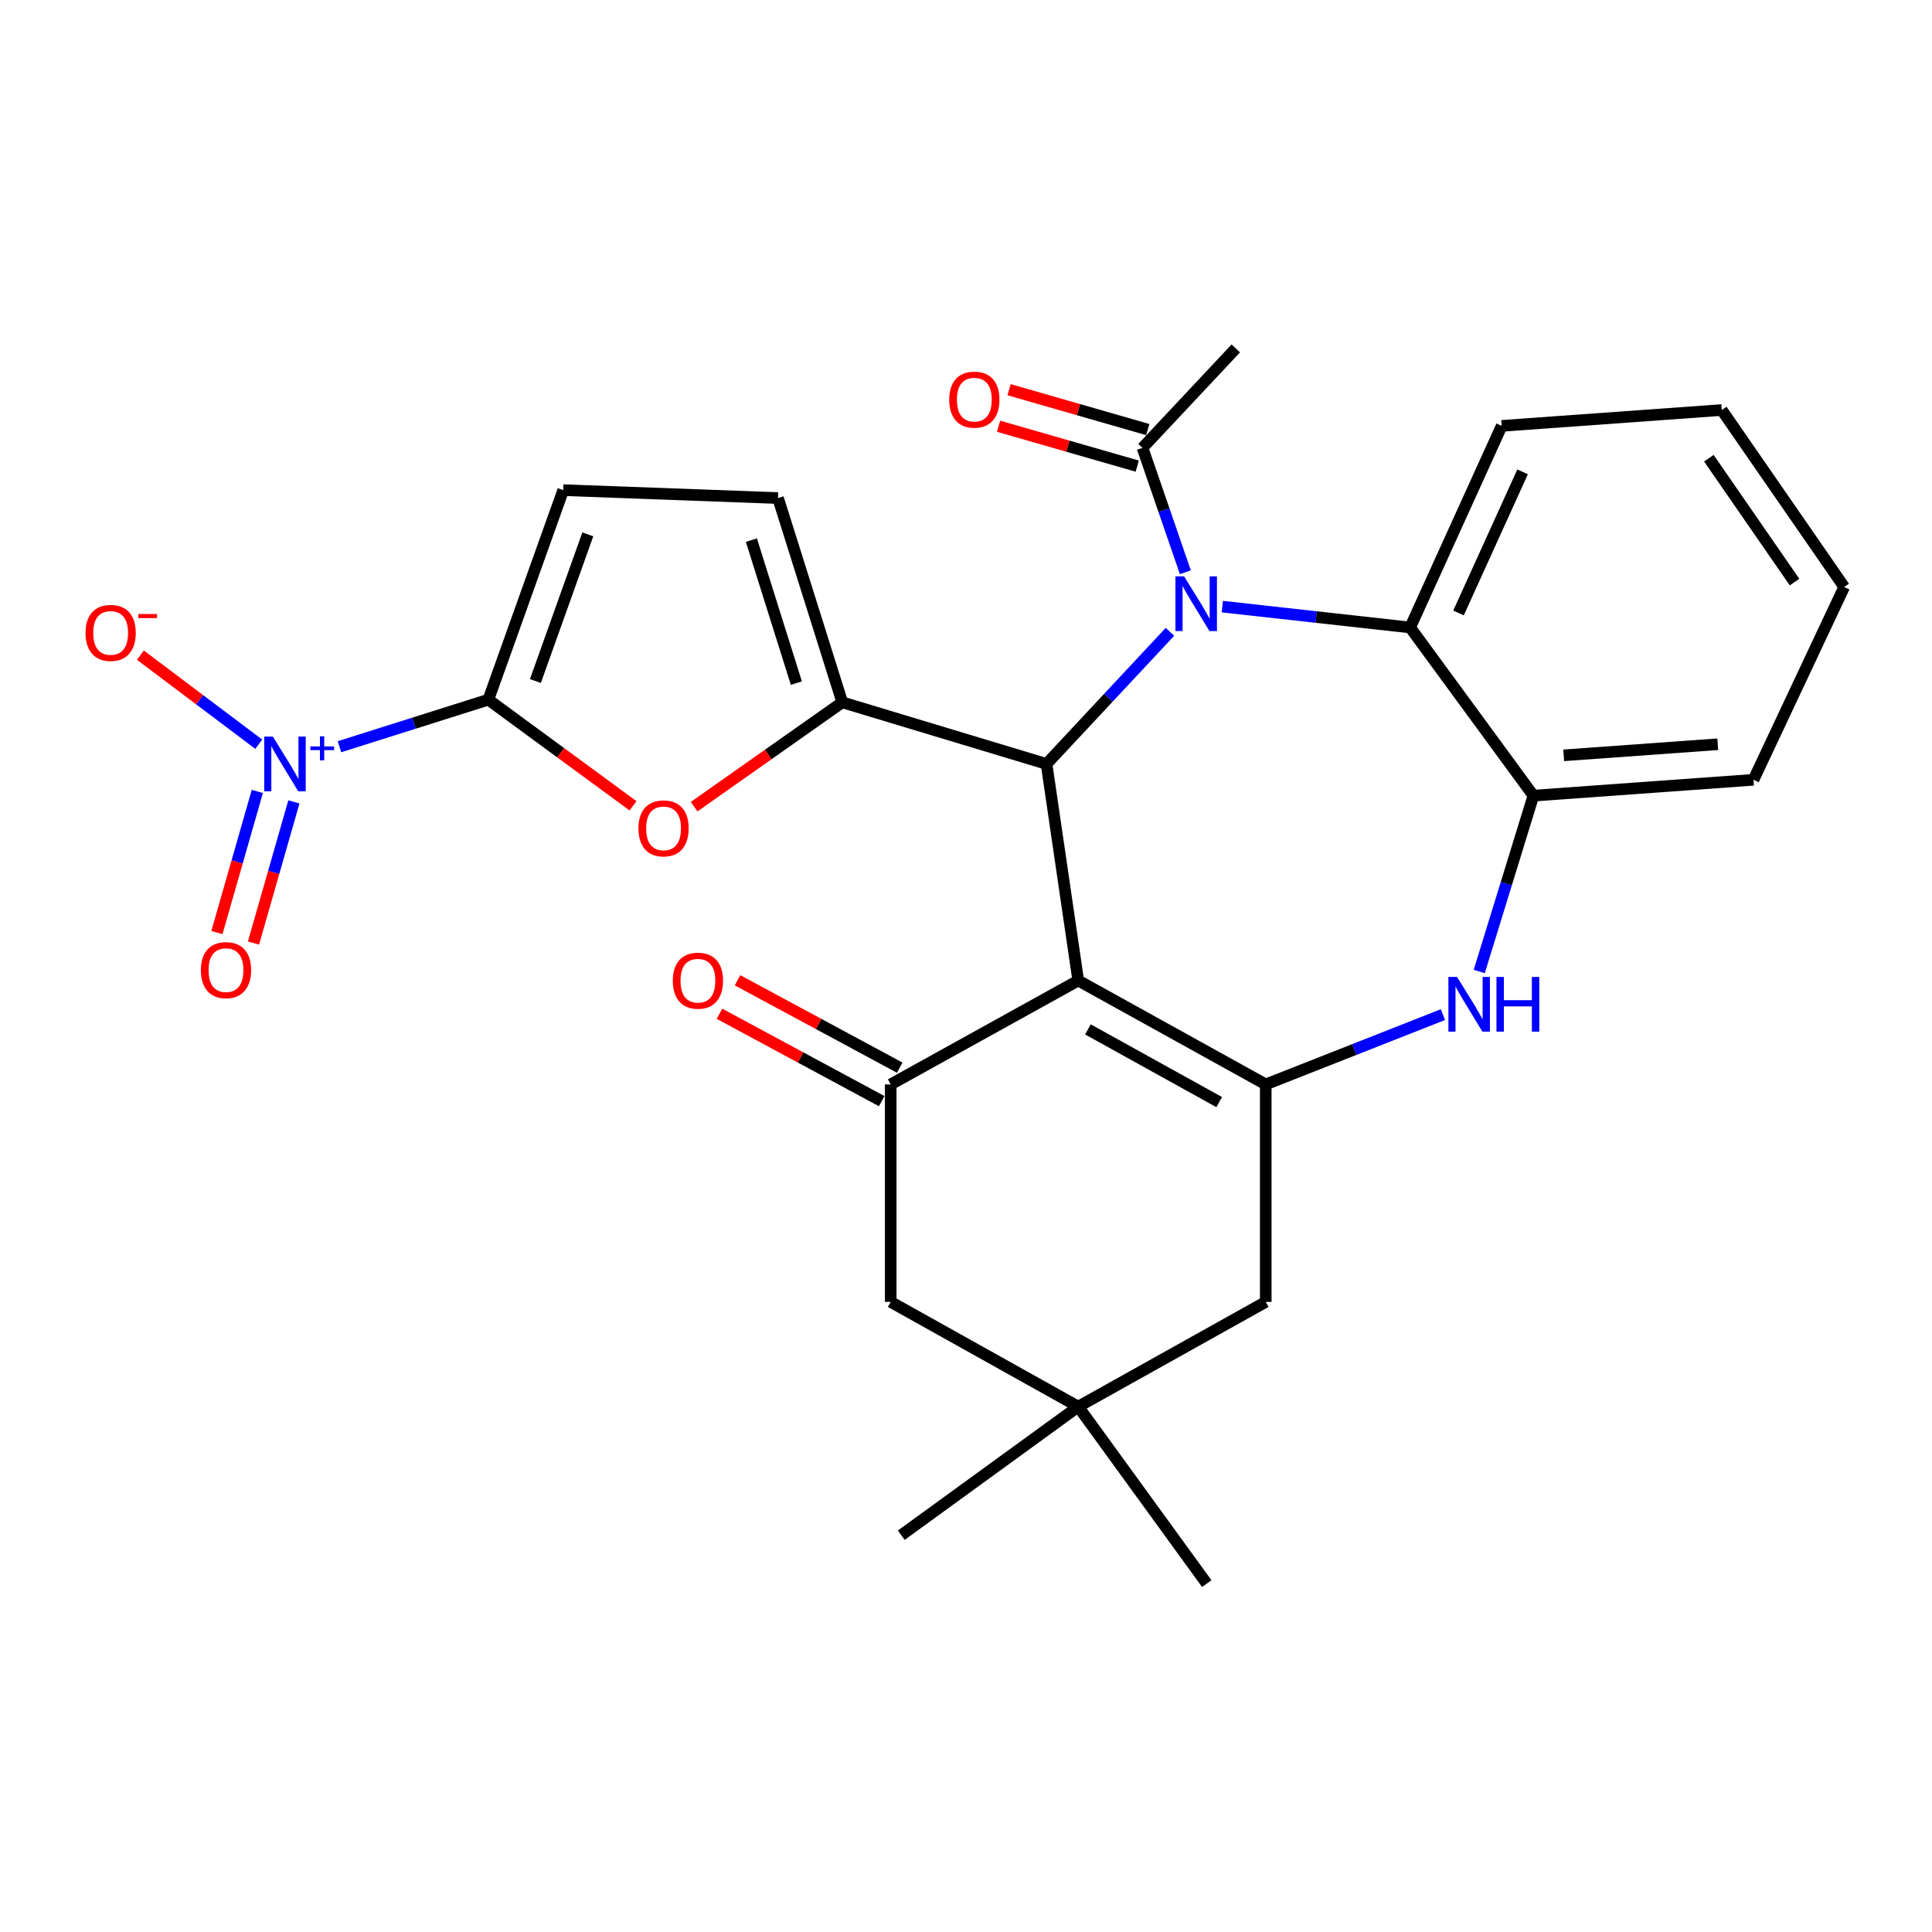 <?xml version='1.0' encoding='iso-8859-1'?>
<svg version='1.1' baseProfile='full'
              xmlns='http://www.w3.org/2000/svg'
                      xmlns:rdkit='http://www.rdkit.org/xml'
                      xmlns:xlink='http://www.w3.org/1999/xlink'
                  xml:space='preserve'
width='1000px' height='1000px' viewBox='0 0 1000 1000'>
<!-- END OF HEADER -->
<rect style='opacity:1.0;fill:#FFFFFF;stroke:none' width='1000' height='1000' x='0' y='0'> </rect>
<path class='bond-1' d='M 558.094,507.525 L 541.687,395.421' style='fill:none;fill-rule:evenodd;stroke:#000000;stroke-width:6px;stroke-linecap:butt;stroke-linejoin:miter;stroke-opacity:1' />
<path class='bond-2' d='M 558.094,507.525 L 655.148,561.286' style='fill:none;fill-rule:evenodd;stroke:#000000;stroke-width:6px;stroke-linecap:butt;stroke-linejoin:miter;stroke-opacity:1' />
<path class='bond-2' d='M 563.112,532.812 L 631.049,570.445' style='fill:none;fill-rule:evenodd;stroke:#000000;stroke-width:6px;stroke-linecap:butt;stroke-linejoin:miter;stroke-opacity:1' />
<path class='bond-6' d='M 558.094,507.525 L 461.029,561.286' style='fill:none;fill-rule:evenodd;stroke:#000000;stroke-width:6px;stroke-linecap:butt;stroke-linejoin:miter;stroke-opacity:1' />
<path class='bond-0' d='M 605.573,327.024 L 573.63,361.222' style='fill:none;fill-rule:evenodd;stroke:#0000FF;stroke-width:6px;stroke-linecap:butt;stroke-linejoin:miter;stroke-opacity:1' />
<path class='bond-0' d='M 573.63,361.222 L 541.687,395.421' style='fill:none;fill-rule:evenodd;stroke:#000000;stroke-width:6px;stroke-linecap:butt;stroke-linejoin:miter;stroke-opacity:1' />
<path class='bond-9' d='M 632.676,313.99 L 681.282,319.386' style='fill:none;fill-rule:evenodd;stroke:#0000FF;stroke-width:6px;stroke-linecap:butt;stroke-linejoin:miter;stroke-opacity:1' />
<path class='bond-9' d='M 681.282,319.386 L 729.888,324.782' style='fill:none;fill-rule:evenodd;stroke:#000000;stroke-width:6px;stroke-linecap:butt;stroke-linejoin:miter;stroke-opacity:1' />
<path class='bond-10' d='M 613.537,296.195 L 602.447,264.002' style='fill:none;fill-rule:evenodd;stroke:#0000FF;stroke-width:6px;stroke-linecap:butt;stroke-linejoin:miter;stroke-opacity:1' />
<path class='bond-10' d='M 602.447,264.002 L 591.357,231.809' style='fill:none;fill-rule:evenodd;stroke:#000000;stroke-width:6px;stroke-linecap:butt;stroke-linejoin:miter;stroke-opacity:1' />
<path class='bond-3' d='M 541.687,395.421 L 435.959,363.525' style='fill:none;fill-rule:evenodd;stroke:#000000;stroke-width:6px;stroke-linecap:butt;stroke-linejoin:miter;stroke-opacity:1' />
<path class='bond-7' d='M 655.148,561.286 L 701.003,543.225' style='fill:none;fill-rule:evenodd;stroke:#000000;stroke-width:6px;stroke-linecap:butt;stroke-linejoin:miter;stroke-opacity:1' />
<path class='bond-7' d='M 701.003,543.225 L 746.858,525.164' style='fill:none;fill-rule:evenodd;stroke:#0000FF;stroke-width:6px;stroke-linecap:butt;stroke-linejoin:miter;stroke-opacity:1' />
<path class='bond-14' d='M 655.148,561.286 L 655.148,673.861' style='fill:none;fill-rule:evenodd;stroke:#000000;stroke-width:6px;stroke-linecap:butt;stroke-linejoin:miter;stroke-opacity:1' />
<path class='bond-8' d='M 435.959,363.525 L 397.621,390.53' style='fill:none;fill-rule:evenodd;stroke:#000000;stroke-width:6px;stroke-linecap:butt;stroke-linejoin:miter;stroke-opacity:1' />
<path class='bond-8' d='M 397.621,390.53 L 359.284,417.534' style='fill:none;fill-rule:evenodd;stroke:#FF0000;stroke-width:6px;stroke-linecap:butt;stroke-linejoin:miter;stroke-opacity:1' />
<path class='bond-12' d='M 435.959,363.525 L 402.707,257.798' style='fill:none;fill-rule:evenodd;stroke:#000000;stroke-width:6px;stroke-linecap:butt;stroke-linejoin:miter;stroke-opacity:1' />
<path class='bond-12' d='M 412.19,353.573 L 388.913,279.564' style='fill:none;fill-rule:evenodd;stroke:#000000;stroke-width:6px;stroke-linecap:butt;stroke-linejoin:miter;stroke-opacity:1' />
<path class='bond-4' d='M 252.768,362.147 L 290.205,389.615' style='fill:none;fill-rule:evenodd;stroke:#000000;stroke-width:6px;stroke-linecap:butt;stroke-linejoin:miter;stroke-opacity:1' />
<path class='bond-4' d='M 290.205,389.615 L 327.643,417.083' style='fill:none;fill-rule:evenodd;stroke:#FF0000;stroke-width:6px;stroke-linecap:butt;stroke-linejoin:miter;stroke-opacity:1' />
<path class='bond-5' d='M 252.768,362.147 L 214.236,374.326' style='fill:none;fill-rule:evenodd;stroke:#000000;stroke-width:6px;stroke-linecap:butt;stroke-linejoin:miter;stroke-opacity:1' />
<path class='bond-5' d='M 214.236,374.326 L 175.704,386.506' style='fill:none;fill-rule:evenodd;stroke:#0000FF;stroke-width:6px;stroke-linecap:butt;stroke-linejoin:miter;stroke-opacity:1' />
<path class='bond-30' d='M 252.768,362.147 L 291.521,253.696' style='fill:none;fill-rule:evenodd;stroke:#000000;stroke-width:6px;stroke-linecap:butt;stroke-linejoin:miter;stroke-opacity:1' />
<path class='bond-30' d='M 277.121,352.505 L 304.249,276.589' style='fill:none;fill-rule:evenodd;stroke:#000000;stroke-width:6px;stroke-linecap:butt;stroke-linejoin:miter;stroke-opacity:1' />
<path class='bond-17' d='M 133.936,385.213 L 103.303,362.16' style='fill:none;fill-rule:evenodd;stroke:#0000FF;stroke-width:6px;stroke-linecap:butt;stroke-linejoin:miter;stroke-opacity:1' />
<path class='bond-17' d='M 103.303,362.16 L 72.669,339.106' style='fill:none;fill-rule:evenodd;stroke:#FF0000;stroke-width:6px;stroke-linecap:butt;stroke-linejoin:miter;stroke-opacity:1' />
<path class='bond-18' d='M 133.187,409.644 L 122.731,446.169' style='fill:none;fill-rule:evenodd;stroke:#0000FF;stroke-width:6px;stroke-linecap:butt;stroke-linejoin:miter;stroke-opacity:1' />
<path class='bond-18' d='M 122.731,446.169 L 112.274,482.694' style='fill:none;fill-rule:evenodd;stroke:#FF0000;stroke-width:6px;stroke-linecap:butt;stroke-linejoin:miter;stroke-opacity:1' />
<path class='bond-18' d='M 152.116,415.063 L 141.659,451.588' style='fill:none;fill-rule:evenodd;stroke:#0000FF;stroke-width:6px;stroke-linecap:butt;stroke-linejoin:miter;stroke-opacity:1' />
<path class='bond-18' d='M 141.659,451.588 L 131.202,488.113' style='fill:none;fill-rule:evenodd;stroke:#FF0000;stroke-width:6px;stroke-linecap:butt;stroke-linejoin:miter;stroke-opacity:1' />
<path class='bond-16' d='M 461.029,561.286 L 461.029,673.861' style='fill:none;fill-rule:evenodd;stroke:#000000;stroke-width:6px;stroke-linecap:butt;stroke-linejoin:miter;stroke-opacity:1' />
<path class='bond-19' d='M 465.698,552.62 L 423.721,530.004' style='fill:none;fill-rule:evenodd;stroke:#000000;stroke-width:6px;stroke-linecap:butt;stroke-linejoin:miter;stroke-opacity:1' />
<path class='bond-19' d='M 423.721,530.004 L 381.744,507.389' style='fill:none;fill-rule:evenodd;stroke:#FF0000;stroke-width:6px;stroke-linecap:butt;stroke-linejoin:miter;stroke-opacity:1' />
<path class='bond-19' d='M 456.36,569.953 L 414.383,547.338' style='fill:none;fill-rule:evenodd;stroke:#000000;stroke-width:6px;stroke-linecap:butt;stroke-linejoin:miter;stroke-opacity:1' />
<path class='bond-19' d='M 414.383,547.338 L 372.405,524.722' style='fill:none;fill-rule:evenodd;stroke:#FF0000;stroke-width:6px;stroke-linecap:butt;stroke-linejoin:miter;stroke-opacity:1' />
<path class='bond-11' d='M 765.658,502.835 L 779.674,457.331' style='fill:none;fill-rule:evenodd;stroke:#0000FF;stroke-width:6px;stroke-linecap:butt;stroke-linejoin:miter;stroke-opacity:1' />
<path class='bond-11' d='M 779.674,457.331 L 793.69,411.828' style='fill:none;fill-rule:evenodd;stroke:#000000;stroke-width:6px;stroke-linecap:butt;stroke-linejoin:miter;stroke-opacity:1' />
<path class='bond-21' d='M 729.888,324.782 L 777.272,220.433' style='fill:none;fill-rule:evenodd;stroke:#000000;stroke-width:6px;stroke-linecap:butt;stroke-linejoin:miter;stroke-opacity:1' />
<path class='bond-21' d='M 754.922,317.27 L 788.091,244.226' style='fill:none;fill-rule:evenodd;stroke:#000000;stroke-width:6px;stroke-linecap:butt;stroke-linejoin:miter;stroke-opacity:1' />
<path class='bond-29' d='M 729.888,324.782 L 793.69,411.828' style='fill:none;fill-rule:evenodd;stroke:#000000;stroke-width:6px;stroke-linecap:butt;stroke-linejoin:miter;stroke-opacity:1' />
<path class='bond-20' d='M 594.078,222.348 L 558.187,212.024' style='fill:none;fill-rule:evenodd;stroke:#000000;stroke-width:6px;stroke-linecap:butt;stroke-linejoin:miter;stroke-opacity:1' />
<path class='bond-20' d='M 558.187,212.024 L 522.297,201.701' style='fill:none;fill-rule:evenodd;stroke:#FF0000;stroke-width:6px;stroke-linecap:butt;stroke-linejoin:miter;stroke-opacity:1' />
<path class='bond-20' d='M 588.635,241.269 L 552.745,230.946' style='fill:none;fill-rule:evenodd;stroke:#000000;stroke-width:6px;stroke-linecap:butt;stroke-linejoin:miter;stroke-opacity:1' />
<path class='bond-20' d='M 552.745,230.946 L 516.854,220.623' style='fill:none;fill-rule:evenodd;stroke:#FF0000;stroke-width:6px;stroke-linecap:butt;stroke-linejoin:miter;stroke-opacity:1' />
<path class='bond-22' d='M 591.357,231.809 L 639.648,180.334' style='fill:none;fill-rule:evenodd;stroke:#000000;stroke-width:6px;stroke-linecap:butt;stroke-linejoin:miter;stroke-opacity:1' />
<path class='bond-23' d='M 793.69,411.828 L 907.61,403.624' style='fill:none;fill-rule:evenodd;stroke:#000000;stroke-width:6px;stroke-linecap:butt;stroke-linejoin:miter;stroke-opacity:1' />
<path class='bond-23' d='M 809.364,390.96 L 889.108,385.217' style='fill:none;fill-rule:evenodd;stroke:#000000;stroke-width:6px;stroke-linecap:butt;stroke-linejoin:miter;stroke-opacity:1' />
<path class='bond-13' d='M 402.707,257.798 L 291.521,253.696' style='fill:none;fill-rule:evenodd;stroke:#000000;stroke-width:6px;stroke-linecap:butt;stroke-linejoin:miter;stroke-opacity:1' />
<path class='bond-28' d='M 655.148,673.861 L 558.094,728.07' style='fill:none;fill-rule:evenodd;stroke:#000000;stroke-width:6px;stroke-linecap:butt;stroke-linejoin:miter;stroke-opacity:1' />
<path class='bond-15' d='M 558.094,728.07 L 461.029,673.861' style='fill:none;fill-rule:evenodd;stroke:#000000;stroke-width:6px;stroke-linecap:butt;stroke-linejoin:miter;stroke-opacity:1' />
<path class='bond-24' d='M 558.094,728.07 L 624.619,819.666' style='fill:none;fill-rule:evenodd;stroke:#000000;stroke-width:6px;stroke-linecap:butt;stroke-linejoin:miter;stroke-opacity:1' />
<path class='bond-25' d='M 558.094,728.07 L 466.498,794.618' style='fill:none;fill-rule:evenodd;stroke:#000000;stroke-width:6px;stroke-linecap:butt;stroke-linejoin:miter;stroke-opacity:1' />
<path class='bond-26' d='M 777.272,220.433 L 891.192,212.229' style='fill:none;fill-rule:evenodd;stroke:#000000;stroke-width:6px;stroke-linecap:butt;stroke-linejoin:miter;stroke-opacity:1' />
<path class='bond-27' d='M 907.61,403.624 L 954.545,303.825' style='fill:none;fill-rule:evenodd;stroke:#000000;stroke-width:6px;stroke-linecap:butt;stroke-linejoin:miter;stroke-opacity:1' />
<path class='bond-31' d='M 891.192,212.229 L 954.545,303.825' style='fill:none;fill-rule:evenodd;stroke:#000000;stroke-width:6px;stroke-linecap:butt;stroke-linejoin:miter;stroke-opacity:1' />
<path class='bond-31' d='M 884.502,237.169 L 928.85,301.286' style='fill:none;fill-rule:evenodd;stroke:#000000;stroke-width:6px;stroke-linecap:butt;stroke-linejoin:miter;stroke-opacity:1' />
<path  class='atom-1' d='M 612.89 298.328
L 622.17 313.328
Q 623.09 314.808, 624.57 317.488
Q 626.05 320.168, 626.13 320.328
L 626.13 298.328
L 629.89 298.328
L 629.89 326.648
L 626.01 326.648
L 616.05 310.248
Q 614.89 308.328, 613.65 306.128
Q 612.45 303.928, 612.09 303.248
L 612.09 326.648
L 608.41 326.648
L 608.41 298.328
L 612.89 298.328
' fill='#0000FF'/>
<path  class='atom-6' d='M 141.239 381.261
L 150.519 396.261
Q 151.439 397.741, 152.919 400.421
Q 154.399 403.101, 154.479 403.261
L 154.479 381.261
L 158.239 381.261
L 158.239 409.581
L 154.359 409.581
L 144.399 393.181
Q 143.239 391.261, 141.999 389.061
Q 140.799 386.861, 140.439 386.181
L 140.439 409.581
L 136.759 409.581
L 136.759 381.261
L 141.239 381.261
' fill='#0000FF'/>
<path  class='atom-6' d='M 160.615 386.366
L 165.605 386.366
L 165.605 381.112
L 167.822 381.112
L 167.822 386.366
L 172.944 386.366
L 172.944 388.266
L 167.822 388.266
L 167.822 393.546
L 165.605 393.546
L 165.605 388.266
L 160.615 388.266
L 160.615 386.366
' fill='#0000FF'/>
<path  class='atom-8' d='M 754.167 505.66
L 763.447 520.66
Q 764.367 522.14, 765.847 524.82
Q 767.327 527.5, 767.407 527.66
L 767.407 505.66
L 771.167 505.66
L 771.167 533.98
L 767.287 533.98
L 757.327 517.58
Q 756.167 515.66, 754.927 513.46
Q 753.727 511.26, 753.367 510.58
L 753.367 533.98
L 749.687 533.98
L 749.687 505.66
L 754.167 505.66
' fill='#0000FF'/>
<path  class='atom-8' d='M 774.567 505.66
L 778.407 505.66
L 778.407 517.7
L 792.887 517.7
L 792.887 505.66
L 796.727 505.66
L 796.727 533.98
L 792.887 533.98
L 792.887 520.9
L 778.407 520.9
L 778.407 533.98
L 774.567 533.98
L 774.567 505.66
' fill='#0000FF'/>
<path  class='atom-9' d='M 330.455 428.764
Q 330.455 421.964, 333.815 418.164
Q 337.175 414.364, 343.455 414.364
Q 349.735 414.364, 353.095 418.164
Q 356.455 421.964, 356.455 428.764
Q 356.455 435.644, 353.055 439.564
Q 349.655 443.444, 343.455 443.444
Q 337.215 443.444, 333.815 439.564
Q 330.455 435.684, 330.455 428.764
M 343.455 440.244
Q 347.775 440.244, 350.095 437.364
Q 352.455 434.444, 352.455 428.764
Q 352.455 423.204, 350.095 420.404
Q 347.775 417.564, 343.455 417.564
Q 339.135 417.564, 336.775 420.364
Q 334.455 423.164, 334.455 428.764
Q 334.455 434.484, 336.775 437.364
Q 339.135 440.244, 343.455 440.244
' fill='#FF0000'/>
<path  class='atom-18' d='M 44.271 327.597
Q 44.271 320.797, 47.631 316.997
Q 50.991 313.197, 57.271 313.197
Q 63.551 313.197, 66.911 316.997
Q 70.271 320.797, 70.271 327.597
Q 70.271 334.477, 66.871 338.397
Q 63.471 342.277, 57.271 342.277
Q 51.031 342.277, 47.631 338.397
Q 44.271 334.517, 44.271 327.597
M 57.271 339.077
Q 61.591 339.077, 63.911 336.197
Q 66.271 333.277, 66.271 327.597
Q 66.271 322.037, 63.911 319.237
Q 61.591 316.397, 57.271 316.397
Q 52.951 316.397, 50.591 319.197
Q 48.271 321.997, 48.271 327.597
Q 48.271 333.317, 50.591 336.197
Q 52.951 339.077, 57.271 339.077
' fill='#FF0000'/>
<path  class='atom-18' d='M 71.591 317.819
L 81.28 317.819
L 81.28 319.931
L 71.591 319.931
L 71.591 317.819
' fill='#FF0000'/>
<path  class='atom-19' d='M 103.971 502.136
Q 103.971 495.336, 107.331 491.536
Q 110.691 487.736, 116.971 487.736
Q 123.251 487.736, 126.611 491.536
Q 129.971 495.336, 129.971 502.136
Q 129.971 509.016, 126.571 512.936
Q 123.171 516.816, 116.971 516.816
Q 110.731 516.816, 107.331 512.936
Q 103.971 509.056, 103.971 502.136
M 116.971 513.616
Q 121.291 513.616, 123.611 510.736
Q 125.971 507.816, 125.971 502.136
Q 125.971 496.576, 123.611 493.776
Q 121.291 490.936, 116.971 490.936
Q 112.651 490.936, 110.291 493.736
Q 107.971 496.536, 107.971 502.136
Q 107.971 507.856, 110.291 510.736
Q 112.651 513.616, 116.971 513.616
' fill='#FF0000'/>
<path  class='atom-20' d='M 348.241 507.605
Q 348.241 500.805, 351.601 497.005
Q 354.961 493.205, 361.241 493.205
Q 367.521 493.205, 370.881 497.005
Q 374.241 500.805, 374.241 507.605
Q 374.241 514.485, 370.841 518.405
Q 367.441 522.285, 361.241 522.285
Q 355.001 522.285, 351.601 518.405
Q 348.241 514.525, 348.241 507.605
M 361.241 519.085
Q 365.561 519.085, 367.881 516.205
Q 370.241 513.285, 370.241 507.605
Q 370.241 502.045, 367.881 499.245
Q 365.561 496.405, 361.241 496.405
Q 356.921 496.405, 354.561 499.205
Q 352.241 502.005, 352.241 507.605
Q 352.241 513.325, 354.561 516.205
Q 356.921 519.085, 361.241 519.085
' fill='#FF0000'/>
<path  class='atom-21' d='M 491.311 206.851
Q 491.311 200.051, 494.671 196.251
Q 498.031 192.451, 504.311 192.451
Q 510.591 192.451, 513.951 196.251
Q 517.311 200.051, 517.311 206.851
Q 517.311 213.731, 513.911 217.651
Q 510.511 221.531, 504.311 221.531
Q 498.071 221.531, 494.671 217.651
Q 491.311 213.771, 491.311 206.851
M 504.311 218.331
Q 508.631 218.331, 510.951 215.451
Q 513.311 212.531, 513.311 206.851
Q 513.311 201.291, 510.951 198.491
Q 508.631 195.651, 504.311 195.651
Q 499.991 195.651, 497.631 198.451
Q 495.311 201.251, 495.311 206.851
Q 495.311 212.571, 497.631 215.451
Q 499.991 218.331, 504.311 218.331
' fill='#FF0000'/>
</svg>
